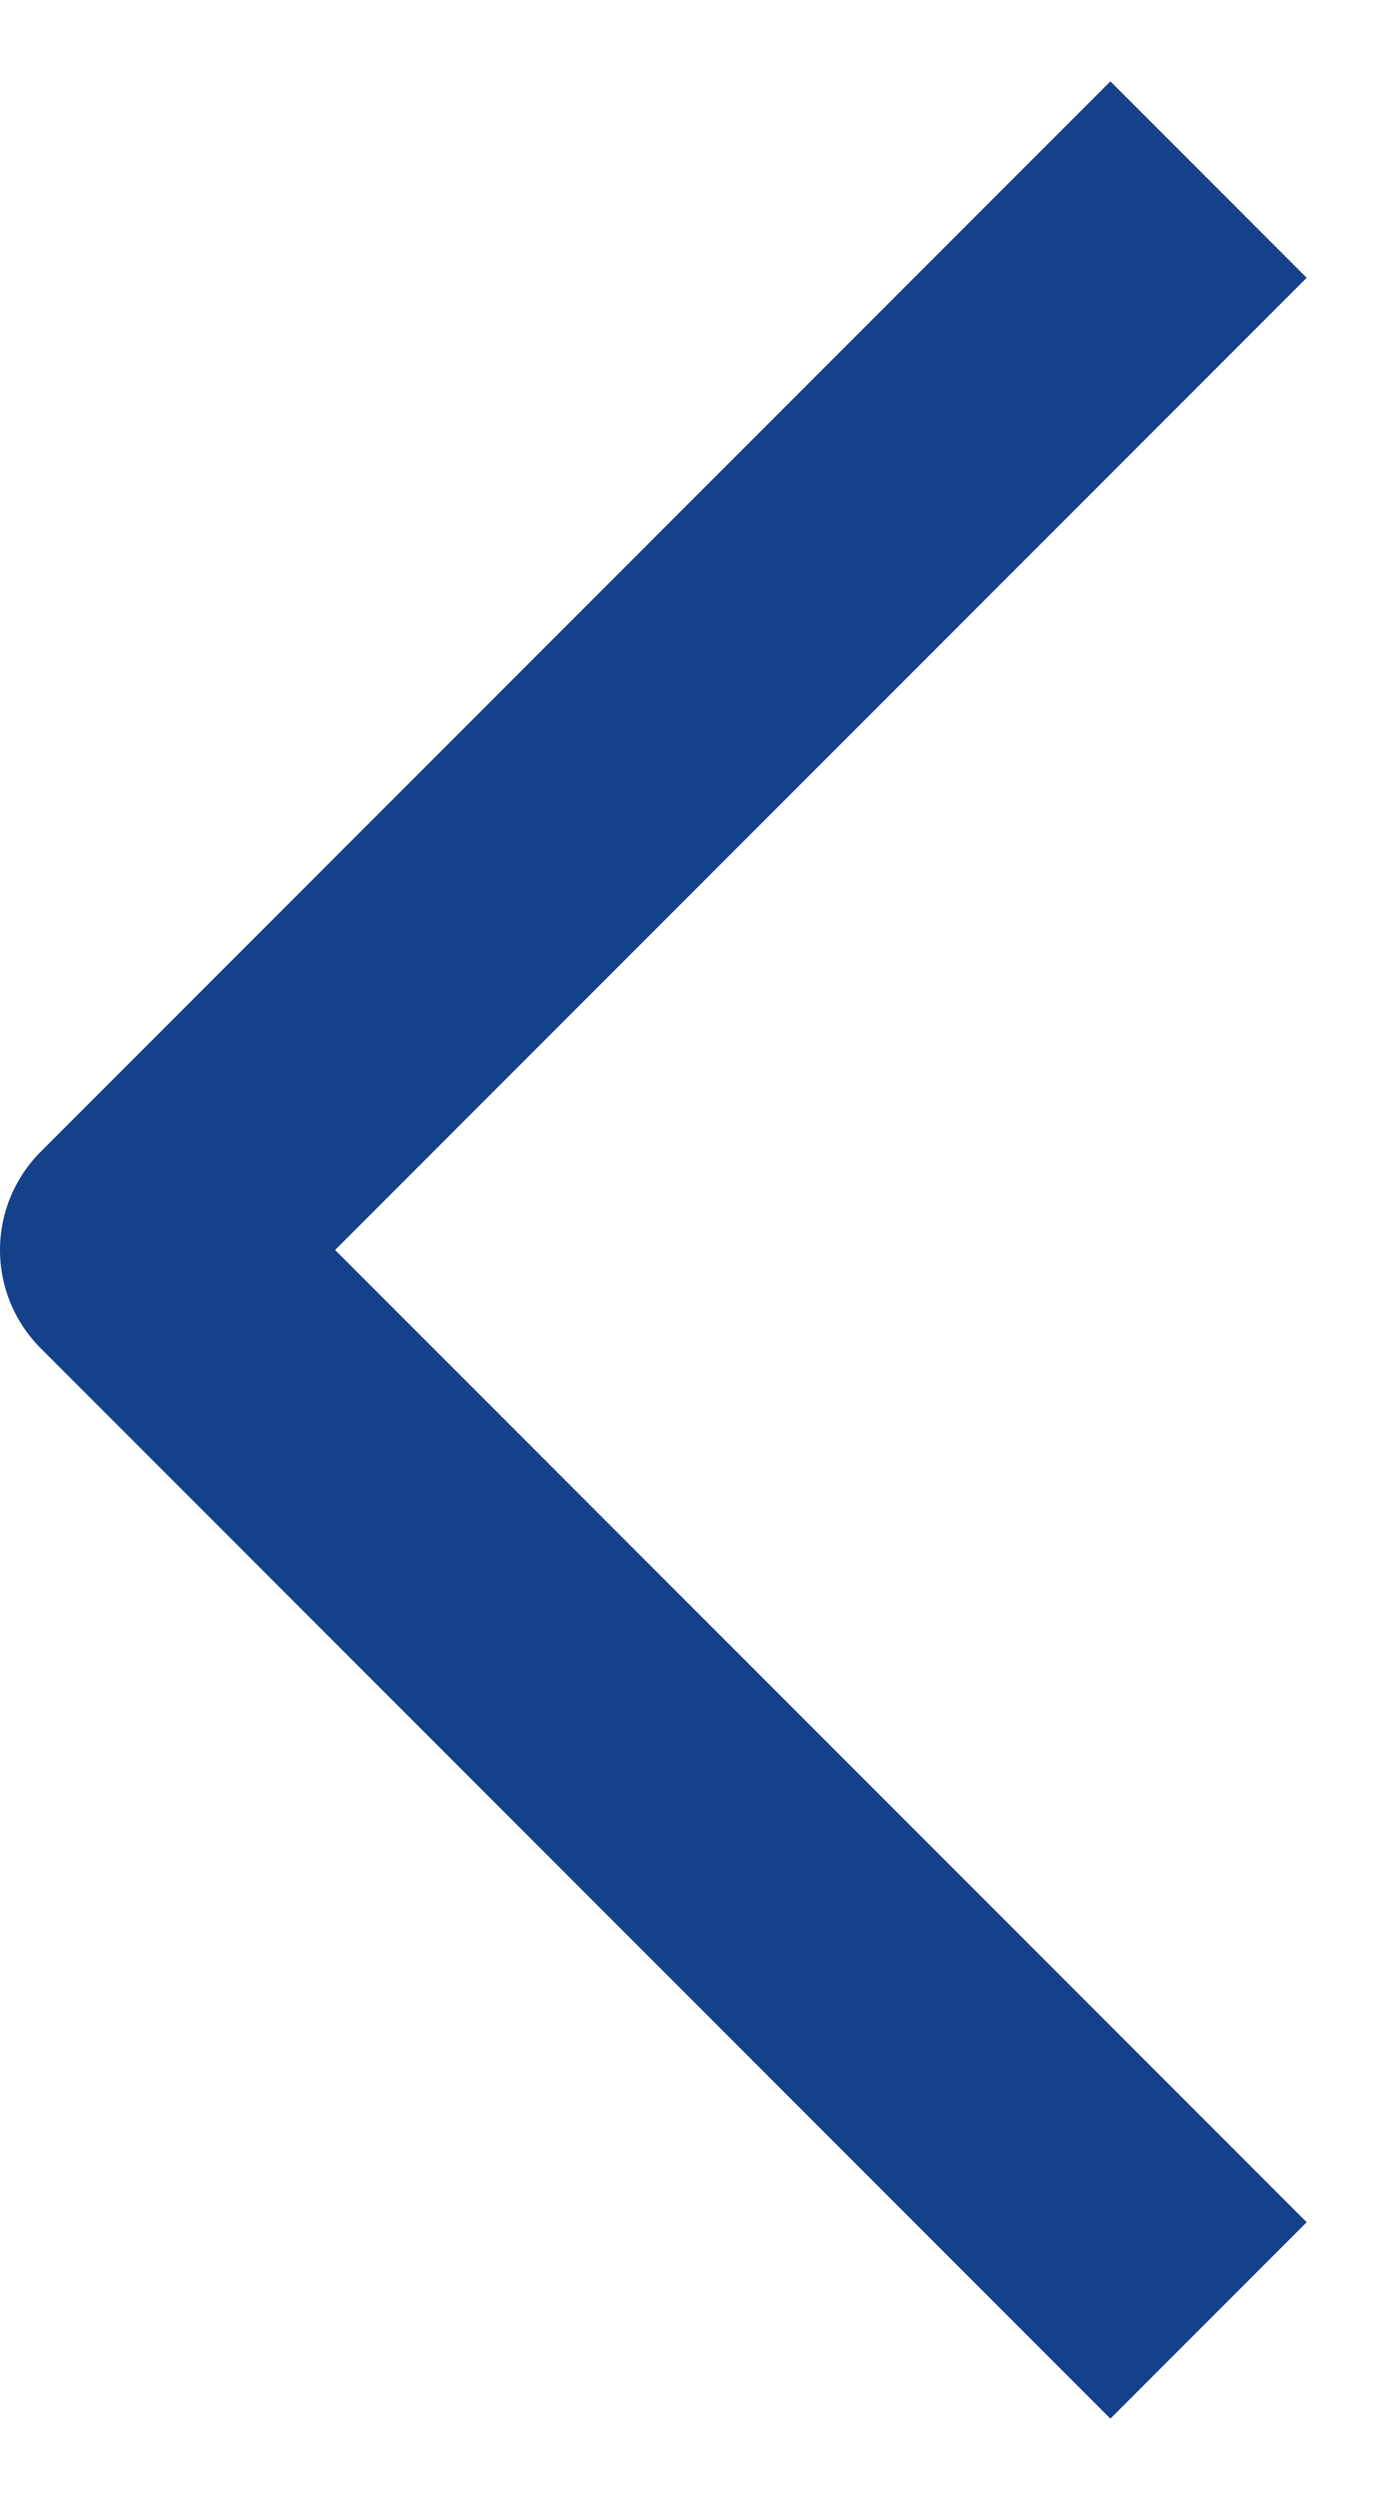 <svg width="10" height="18" viewBox="0 0 10 18" fill="none" xmlns="http://www.w3.org/2000/svg">
<path d="M8 16L1 9L8 2" stroke="#14418A" stroke-width="2" stroke-linecap="square" stroke-linejoin="round"/>
</svg>
